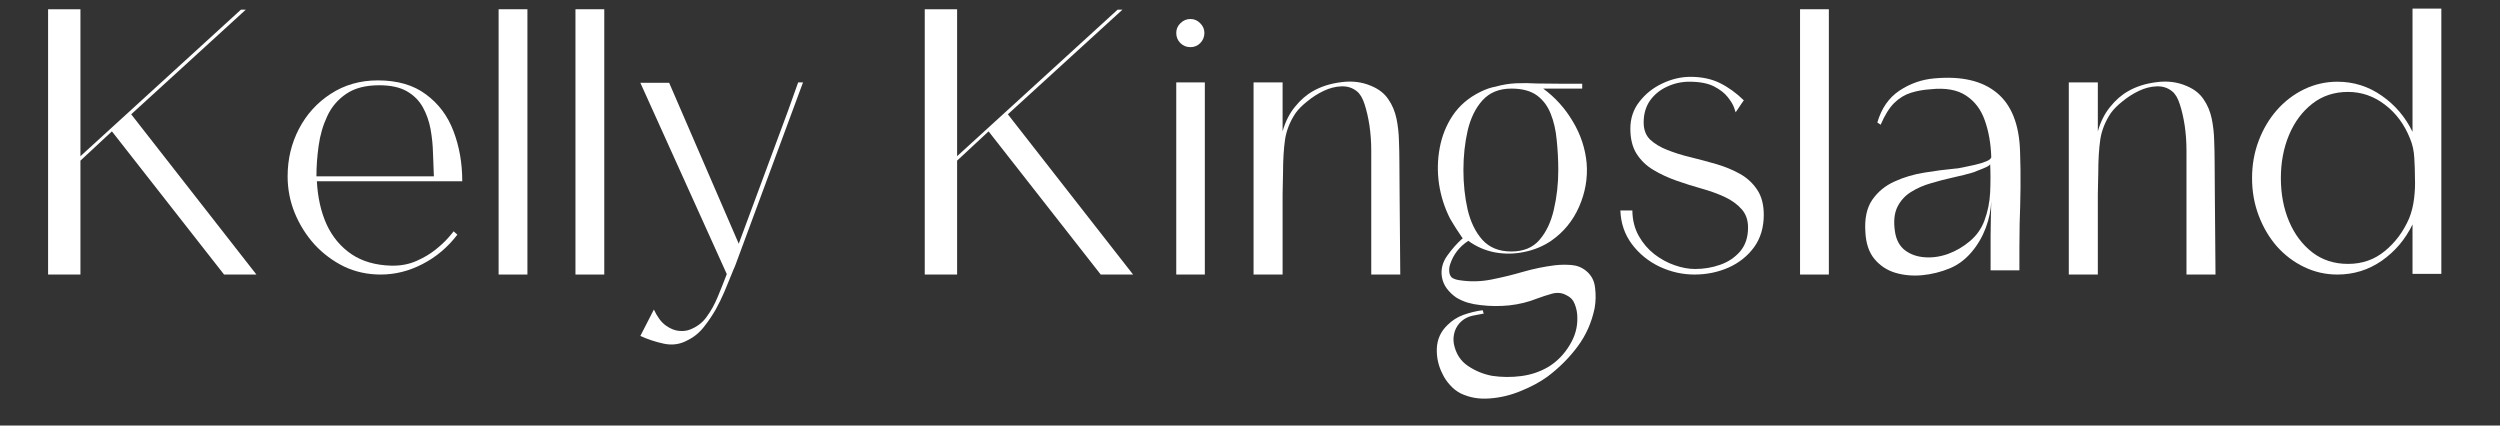 <svg xmlns="http://www.w3.org/2000/svg" xmlns:xlink="http://www.w3.org/1999/xlink" width="235" zoomAndPan="magnify" viewBox="0 0 176.25 30" height="40" preserveAspectRatio="xMidYMid meet" version="1.0"><rect x="0" y="0" width="176.25" height="30" fill="#333333" stroke="none"/><defs><g/></defs><g fill="#ffffff" fill-opacity="1"><g transform="translate(1.702, 19.355)"><g><path d="M 1.688 -18.703 L 3.969 -18.703 L 3.969 -8.344 L 15.281 -18.672 L 15.625 -18.672 L 7.547 -11.297 L 16.375 0 L 14.094 0 L 6.188 -10.094 L 3.969 -8.031 L 3.969 0 L 1.688 0 Z M 1.688 -18.703 "/></g></g></g><g fill="#ffffff" fill-opacity="1"><g transform="translate(19.433, 19.355)"><g><path d="M 2.875 -6.922 L 11.156 -6.922 C 11.133 -7.422 11.113 -7.957 11.094 -8.531 C 11.082 -9.113 11.023 -9.688 10.922 -10.25 C 10.816 -10.82 10.633 -11.336 10.375 -11.797 C 10.113 -12.266 9.738 -12.641 9.25 -12.922 C 8.758 -13.203 8.109 -13.344 7.297 -13.344 C 6.336 -13.344 5.562 -13.141 4.969 -12.734 C 4.383 -12.336 3.941 -11.816 3.641 -11.172 C 3.336 -10.523 3.133 -9.828 3.031 -9.078 C 2.926 -8.328 2.875 -7.609 2.875 -6.922 Z M 7.203 -13.688 C 8.586 -13.688 9.719 -13.359 10.594 -12.703 C 11.477 -12.055 12.125 -11.195 12.531 -10.125 C 12.945 -9.051 13.156 -7.867 13.156 -6.578 L 2.906 -6.578 L 2.906 -6.562 C 2.969 -5.426 3.195 -4.414 3.594 -3.531 C 4 -2.656 4.582 -1.957 5.344 -1.438 C 6.102 -0.926 7.039 -0.656 8.156 -0.625 C 8.164 -0.625 8.18 -0.625 8.203 -0.625 C 8.234 -0.625 8.254 -0.625 8.266 -0.625 C 8.879 -0.625 9.441 -0.738 9.953 -0.969 C 10.461 -1.195 10.898 -1.457 11.266 -1.75 C 11.641 -2.051 11.938 -2.328 12.156 -2.578 C 12.375 -2.828 12.504 -2.984 12.547 -3.047 L 12.812 -2.812 C 12.125 -1.914 11.301 -1.223 10.344 -0.734 C 9.395 -0.242 8.414 0 7.406 0 C 6.477 0 5.617 -0.188 4.828 -0.562 C 4.047 -0.945 3.352 -1.461 2.75 -2.109 C 2.156 -2.766 1.688 -3.508 1.344 -4.344 C 1.008 -5.176 0.844 -6.035 0.844 -6.922 C 0.844 -8.129 1.109 -9.242 1.641 -10.266 C 2.172 -11.285 2.914 -12.109 3.875 -12.734 C 4.844 -13.367 5.953 -13.688 7.203 -13.688 Z M 7.203 -13.688 "/></g></g></g><g fill="#ffffff" fill-opacity="1"><g transform="translate(33.464, 19.355)"><g><path d="M 1.688 0 L 1.688 -18.703 L 3.719 -18.703 L 3.719 0 Z M 1.688 0 "/></g></g></g><g fill="#ffffff" fill-opacity="1"><g transform="translate(38.882, 19.355)"><g><path d="M 1.688 0 L 1.688 -18.703 L 3.719 -18.703 L 3.719 0 Z M 1.688 0 "/></g></g></g><g fill="#ffffff" fill-opacity="1"><g transform="translate(44.301, 19.355)"><g><path d="M 11.969 -13.547 L 12.312 -13.547 L 7.547 -0.672 C 7.523 -0.629 7.504 -0.578 7.484 -0.516 C 7.461 -0.461 7.438 -0.406 7.406 -0.344 L 7.281 -0.031 C 7.113 0.395 6.941 0.812 6.766 1.219 C 6.586 1.633 6.391 2.039 6.172 2.438 C 5.93 2.863 5.648 3.281 5.328 3.688 C 5.004 4.102 4.613 4.422 4.156 4.641 C 3.645 4.922 3.094 5 2.5 4.875 C 1.914 4.75 1.363 4.566 0.844 4.328 L 1.797 2.469 C 2.047 3 2.328 3.375 2.641 3.594 C 2.961 3.82 3.266 3.945 3.547 3.969 C 3.836 4 4.094 3.973 4.312 3.891 C 4.82 3.703 5.223 3.398 5.516 2.984 C 5.816 2.578 6.078 2.109 6.297 1.578 C 6.516 1.055 6.727 0.52 6.938 -0.031 L 0.844 -13.516 L 2.875 -13.516 L 7.781 -2.172 L 11.25 -11.531 Z M 11.969 -13.547 "/></g></g></g><g fill="#ffffff" fill-opacity="1"><g transform="translate(57.46, 19.355)"><g/></g></g><g fill="#ffffff" fill-opacity="1"><g transform="translate(63.507, 19.355)"><g><path d="M 1.688 -18.703 L 3.969 -18.703 L 3.969 -8.344 L 15.281 -18.672 L 15.625 -18.672 L 7.547 -11.297 L 16.375 0 L 14.094 0 L 6.188 -10.094 L 3.969 -8.031 L 3.969 0 L 1.688 0 Z M 1.688 -18.703 "/></g></g></g><g fill="#ffffff" fill-opacity="1"><g transform="translate(81.238, 19.355)"><g><path d="M 1.688 0 L 1.688 -13.547 L 3.703 -13.547 L 3.703 0 Z M 3.672 -17.031 C 3.672 -16.75 3.57 -16.508 3.375 -16.312 C 3.188 -16.125 2.957 -16.031 2.688 -16.031 C 2.414 -16.031 2.18 -16.125 1.984 -16.312 C 1.785 -16.508 1.688 -16.75 1.688 -17.031 C 1.688 -17.301 1.785 -17.531 1.984 -17.719 C 2.18 -17.914 2.414 -18.016 2.688 -18.016 C 2.957 -18.016 3.188 -17.914 3.375 -17.719 C 3.57 -17.531 3.672 -17.301 3.672 -17.031 Z M 3.672 -17.031 "/></g></g></g><g fill="#ffffff" fill-opacity="1"><g transform="translate(86.657, 19.355)"><g><path d="M 10.016 -13.297 C 10.547 -13.078 10.945 -12.766 11.219 -12.359 C 11.5 -11.953 11.691 -11.492 11.797 -10.984 C 11.898 -10.484 11.957 -9.969 11.969 -9.438 C 11.988 -8.914 12 -8.422 12 -7.953 L 12.016 -5.609 L 12.062 0 L 10.016 0 L 10.016 -8.75 C 10.016 -9.352 9.973 -9.938 9.891 -10.5 C 9.805 -11.062 9.691 -11.562 9.547 -12 C 9.41 -12.438 9.227 -12.742 9 -12.922 C 8.688 -13.172 8.32 -13.285 7.906 -13.266 C 7.5 -13.254 7.086 -13.148 6.672 -12.953 C 6.254 -12.754 5.867 -12.508 5.516 -12.219 C 5.16 -11.938 4.883 -11.66 4.688 -11.391 C 4.289 -10.797 4.039 -10.172 3.938 -9.516 C 3.844 -8.859 3.797 -8.07 3.797 -7.156 C 3.797 -7 3.789 -6.75 3.781 -6.406 C 3.77 -6.07 3.766 -5.82 3.766 -5.656 L 3.766 0 L 1.719 0 L 1.719 -13.547 L 3.766 -13.547 L 3.766 -10.094 C 3.961 -10.781 4.254 -11.359 4.641 -11.828 C 5.023 -12.305 5.453 -12.676 5.922 -12.938 C 6.484 -13.258 7.145 -13.469 7.906 -13.562 C 8.664 -13.664 9.367 -13.578 10.016 -13.297 Z M 10.016 -13.297 "/></g></g></g><g fill="#ffffff" fill-opacity="1"><g transform="translate(100.421, 19.355)"><g><path d="M 11.391 -0.266 C 11.766 0.035 11.977 0.43 12.031 0.922 C 12.094 1.422 12.082 1.906 12 2.375 C 11.789 3.383 11.391 4.285 10.797 5.078 C 10.211 5.867 9.508 6.57 8.688 7.188 C 8.164 7.57 7.539 7.91 6.812 8.203 C 6.094 8.504 5.359 8.68 4.609 8.734 C 3.859 8.797 3.172 8.676 2.547 8.375 C 2.266 8.227 2.016 8.031 1.797 7.781 C 1.578 7.539 1.406 7.285 1.281 7.016 C 0.988 6.453 0.852 5.848 0.875 5.203 C 0.906 4.555 1.156 4.008 1.625 3.562 C 1.945 3.238 2.32 3 2.75 2.844 C 3.188 2.688 3.633 2.578 4.094 2.516 C 4.125 2.547 4.141 2.582 4.141 2.625 C 4.148 2.676 4.164 2.719 4.188 2.75 C 3.926 2.801 3.656 2.852 3.375 2.906 C 3.102 2.969 2.859 3.086 2.641 3.266 C 2.41 3.461 2.242 3.707 2.141 4 C 2.047 4.301 2.023 4.598 2.078 4.891 C 2.211 5.566 2.539 6.082 3.062 6.438 C 3.582 6.789 4.148 7.023 4.766 7.141 C 5.441 7.242 6.133 7.25 6.844 7.156 C 7.551 7.062 8.195 6.836 8.781 6.484 C 9.375 6.109 9.859 5.609 10.234 4.984 C 10.617 4.367 10.801 3.719 10.781 3.031 C 10.781 2.719 10.723 2.41 10.609 2.109 C 10.504 1.816 10.312 1.602 10.031 1.469 C 9.727 1.289 9.391 1.25 9.016 1.344 C 8.648 1.445 8.297 1.562 7.953 1.688 C 7.328 1.938 6.676 2.098 6 2.172 C 5.32 2.242 4.645 2.238 3.969 2.156 C 3.656 2.125 3.352 2.066 3.062 1.984 C 2.781 1.898 2.508 1.781 2.25 1.625 C 1.988 1.445 1.766 1.234 1.578 0.984 C 1.398 0.742 1.285 0.473 1.234 0.172 C 1.148 -0.359 1.273 -0.859 1.609 -1.328 C 1.941 -1.797 2.305 -2.207 2.703 -2.562 C 2.691 -2.562 2.613 -2.672 2.469 -2.891 C 2.32 -3.109 2.18 -3.328 2.047 -3.547 C 1.91 -3.773 1.832 -3.906 1.812 -3.938 C 1.426 -4.695 1.164 -5.508 1.031 -6.375 C 0.906 -7.238 0.922 -8.086 1.078 -8.922 C 1.234 -9.766 1.539 -10.531 2 -11.219 C 2.469 -11.914 3.113 -12.469 3.938 -12.875 C 4.312 -13.062 4.676 -13.188 5.031 -13.25 C 5.5 -13.383 5.977 -13.461 6.469 -13.484 C 6.957 -13.504 7.445 -13.5 7.938 -13.469 C 8.469 -13.457 9 -13.453 9.531 -13.453 C 10.062 -13.453 10.594 -13.453 11.125 -13.453 L 11.125 -13.109 L 8.375 -13.109 C 9.227 -12.484 9.926 -11.707 10.469 -10.781 C 11.02 -9.863 11.344 -8.883 11.438 -7.844 C 11.52 -6.801 11.344 -5.781 10.906 -4.781 C 10.469 -3.789 9.816 -2.992 8.953 -2.391 C 8.391 -2.004 7.754 -1.738 7.047 -1.594 C 6.348 -1.445 5.656 -1.438 4.969 -1.562 C 4.281 -1.695 3.656 -1.969 3.094 -2.375 C 2.469 -1.969 2.039 -1.414 1.812 -0.719 C 1.758 -0.562 1.738 -0.395 1.75 -0.219 C 1.758 -0.039 1.82 0.102 1.938 0.219 C 2.062 0.301 2.223 0.359 2.422 0.391 C 3.18 0.516 3.938 0.504 4.688 0.359 C 5.438 0.211 6.188 0.031 6.938 -0.188 C 7.695 -0.406 8.457 -0.562 9.219 -0.656 C 9.582 -0.695 9.961 -0.703 10.359 -0.672 C 10.754 -0.641 11.098 -0.504 11.391 -0.266 Z M 6.125 -13.109 C 5.27 -13.109 4.594 -12.832 4.094 -12.281 C 3.602 -11.738 3.254 -11.023 3.047 -10.141 C 2.848 -9.266 2.75 -8.336 2.75 -7.359 C 2.75 -6.391 2.848 -5.461 3.047 -4.578 C 3.254 -3.703 3.602 -2.988 4.094 -2.438 C 4.594 -1.895 5.27 -1.625 6.125 -1.625 C 6.977 -1.625 7.641 -1.895 8.109 -2.438 C 8.586 -2.988 8.926 -3.703 9.125 -4.578 C 9.332 -5.461 9.438 -6.391 9.438 -7.359 C 9.438 -8.078 9.398 -8.781 9.328 -9.469 C 9.266 -10.164 9.125 -10.785 8.906 -11.328 C 8.695 -11.867 8.375 -12.301 7.938 -12.625 C 7.5 -12.945 6.898 -13.109 6.141 -13.109 Z M 6.125 -13.109 "/></g></g></g><g fill="#ffffff" fill-opacity="1"><g transform="translate(113.362, 19.355)"><g><path d="M 0.875 -4.516 L 1.719 -4.516 C 1.727 -3.836 1.879 -3.238 2.172 -2.719 C 2.461 -2.207 2.828 -1.781 3.266 -1.438 C 3.711 -1.094 4.191 -0.832 4.703 -0.656 C 5.211 -0.477 5.691 -0.391 6.141 -0.391 C 6.754 -0.391 7.344 -0.488 7.906 -0.688 C 8.469 -0.883 8.938 -1.195 9.312 -1.625 C 9.688 -2.062 9.875 -2.625 9.875 -3.312 C 9.875 -3.844 9.723 -4.273 9.422 -4.609 C 9.117 -4.953 8.723 -5.238 8.234 -5.469 C 7.742 -5.695 7.195 -5.895 6.594 -6.062 C 6 -6.227 5.406 -6.414 4.812 -6.625 C 4.227 -6.832 3.691 -7.082 3.203 -7.375 C 2.711 -7.664 2.316 -8.047 2.016 -8.516 C 1.723 -8.984 1.578 -9.57 1.578 -10.281 C 1.578 -11.008 1.789 -11.645 2.219 -12.188 C 2.645 -12.738 3.18 -13.164 3.828 -13.469 C 4.484 -13.781 5.145 -13.938 5.812 -13.938 C 6.613 -13.938 7.305 -13.789 7.891 -13.5 C 8.484 -13.207 9.047 -12.801 9.578 -12.281 C 9.578 -12.281 9.523 -12.207 9.422 -12.062 C 9.328 -11.926 9.234 -11.785 9.141 -11.641 C 9.047 -11.504 9 -11.438 9 -11.438 C 9 -11.438 8.961 -11.547 8.891 -11.766 C 8.816 -11.984 8.664 -12.234 8.438 -12.516 C 8.219 -12.797 7.895 -13.047 7.469 -13.266 C 7.039 -13.484 6.461 -13.594 5.734 -13.594 C 5.172 -13.594 4.641 -13.473 4.141 -13.234 C 3.648 -13.004 3.254 -12.676 2.953 -12.25 C 2.66 -11.82 2.516 -11.312 2.516 -10.719 C 2.516 -10.219 2.664 -9.816 2.969 -9.516 C 3.281 -9.223 3.688 -8.977 4.188 -8.781 C 4.688 -8.582 5.238 -8.41 5.844 -8.266 C 6.445 -8.117 7.051 -7.957 7.656 -7.781 C 8.258 -7.602 8.812 -7.375 9.312 -7.094 C 9.812 -6.812 10.211 -6.441 10.516 -5.984 C 10.828 -5.523 10.984 -4.93 10.984 -4.203 C 10.984 -3.316 10.754 -2.555 10.297 -1.922 C 9.836 -1.297 9.234 -0.816 8.484 -0.484 C 7.742 -0.16 6.945 0 6.094 0 C 5.258 0 4.445 -0.18 3.656 -0.547 C 2.863 -0.922 2.207 -1.453 1.688 -2.141 C 1.176 -2.828 0.906 -3.617 0.875 -4.516 Z M 0.875 -4.516 "/></g></g></g><g fill="#ffffff" fill-opacity="1"><g transform="translate(125.215, 19.355)"><g><path d="M 1.688 0 L 1.688 -18.703 L 3.719 -18.703 L 3.719 0 Z M 1.688 0 "/></g></g></g><g fill="#ffffff" fill-opacity="1"><g transform="translate(130.634, 19.355)"><g><path d="M 11.781 -8.656 C 11.812 -7.82 11.82 -6.973 11.812 -6.109 C 11.801 -5.242 11.781 -4.395 11.75 -3.562 C 11.75 -3.008 11.742 -2.461 11.734 -1.922 C 11.734 -1.379 11.734 -0.836 11.734 -0.297 L 9.703 -0.297 C 9.703 -1.098 9.703 -1.91 9.703 -2.734 C 9.711 -3.555 9.727 -4.367 9.75 -5.172 C 9.727 -4.555 9.598 -3.926 9.359 -3.281 C 9.117 -2.645 8.781 -2.07 8.344 -1.562 C 7.906 -1.051 7.398 -0.676 6.828 -0.438 C 6.191 -0.176 5.539 -0.016 4.875 0.047 C 4.207 0.109 3.578 0.051 2.984 -0.125 C 2.398 -0.301 1.91 -0.625 1.516 -1.094 C 1.129 -1.562 0.914 -2.195 0.875 -3 C 0.812 -3.945 0.973 -4.703 1.359 -5.266 C 1.754 -5.836 2.281 -6.27 2.938 -6.562 C 3.594 -6.863 4.297 -7.07 5.047 -7.188 C 5.805 -7.312 6.523 -7.406 7.203 -7.469 C 7.285 -7.469 7.457 -7.492 7.719 -7.547 C 7.988 -7.598 8.281 -7.66 8.594 -7.734 C 8.914 -7.805 9.188 -7.891 9.406 -7.984 C 9.633 -8.078 9.75 -8.18 9.75 -8.297 C 9.719 -9.242 9.566 -10.098 9.297 -10.859 C 9.035 -11.617 8.598 -12.203 7.984 -12.609 C 7.367 -13.023 6.531 -13.176 5.469 -13.062 C 4.969 -13.031 4.504 -12.945 4.078 -12.812 C 3.648 -12.676 3.258 -12.438 2.906 -12.094 C 2.562 -11.75 2.242 -11.238 1.953 -10.562 L 1.719 -10.719 C 2.008 -11.719 2.531 -12.469 3.281 -12.969 C 4.039 -13.469 4.859 -13.754 5.734 -13.828 C 7.641 -14.004 9.109 -13.664 10.141 -12.812 C 11.18 -11.957 11.727 -10.57 11.781 -8.656 Z M 2.953 -3.078 C 3.035 -2.473 3.27 -2.02 3.656 -1.719 C 4.039 -1.426 4.504 -1.258 5.047 -1.219 C 5.586 -1.176 6.141 -1.254 6.703 -1.453 C 7.266 -1.66 7.781 -1.961 8.25 -2.359 C 8.719 -2.754 9.055 -3.234 9.266 -3.797 C 9.504 -4.441 9.641 -5.109 9.672 -5.797 C 9.703 -6.484 9.703 -7.156 9.672 -7.812 C 9.691 -7.758 9.613 -7.688 9.438 -7.594 C 9.258 -7.508 9.07 -7.43 8.875 -7.359 C 8.688 -7.285 8.555 -7.234 8.484 -7.203 C 8.066 -7.078 7.594 -6.957 7.062 -6.844 C 6.539 -6.727 6.02 -6.594 5.5 -6.438 C 4.977 -6.289 4.504 -6.082 4.078 -5.812 C 3.66 -5.551 3.344 -5.195 3.125 -4.75 C 2.914 -4.312 2.859 -3.754 2.953 -3.078 Z M 2.953 -3.078 "/></g></g></g><g fill="#ffffff" fill-opacity="1"><g transform="translate(144.131, 19.355)"><g><path d="M 10.016 -13.297 C 10.547 -13.078 10.945 -12.766 11.219 -12.359 C 11.5 -11.953 11.691 -11.492 11.797 -10.984 C 11.898 -10.484 11.957 -9.969 11.969 -9.438 C 11.988 -8.914 12 -8.422 12 -7.953 L 12.016 -5.609 L 12.062 0 L 10.016 0 L 10.016 -8.75 C 10.016 -9.352 9.973 -9.938 9.891 -10.5 C 9.805 -11.062 9.691 -11.562 9.547 -12 C 9.41 -12.438 9.227 -12.742 9 -12.922 C 8.688 -13.172 8.32 -13.285 7.906 -13.266 C 7.5 -13.254 7.086 -13.148 6.672 -12.953 C 6.254 -12.754 5.867 -12.508 5.516 -12.219 C 5.16 -11.938 4.883 -11.66 4.688 -11.391 C 4.289 -10.797 4.039 -10.172 3.938 -9.516 C 3.844 -8.859 3.797 -8.07 3.797 -7.156 C 3.797 -7 3.789 -6.75 3.781 -6.406 C 3.77 -6.07 3.766 -5.82 3.766 -5.656 L 3.766 0 L 1.719 0 L 1.719 -13.547 L 3.766 -13.547 L 3.766 -10.094 C 3.961 -10.781 4.254 -11.359 4.641 -11.828 C 5.023 -12.305 5.453 -12.676 5.922 -12.938 C 6.484 -13.258 7.145 -13.469 7.906 -13.562 C 8.664 -13.664 9.367 -13.578 10.016 -13.297 Z M 10.016 -13.297 "/></g></g></g><g fill="#ffffff" fill-opacity="1"><g transform="translate(157.895, 19.355)"><g><path d="M 6.891 -13.594 C 8.035 -13.594 9.078 -13.266 10.016 -12.609 C 10.953 -11.961 11.676 -11.113 12.188 -10.062 L 12.188 -18.75 L 14.219 -18.75 L 14.219 -0.047 L 12.188 -0.047 L 12.188 -3.531 C 11.676 -2.477 10.953 -1.625 10.016 -0.969 C 9.078 -0.32 8.035 0 6.891 0 C 6.066 0 5.285 -0.176 4.547 -0.531 C 3.816 -0.883 3.176 -1.367 2.625 -1.984 C 2.082 -2.609 1.656 -3.332 1.344 -4.156 C 1.031 -4.977 0.875 -5.859 0.875 -6.797 C 0.875 -7.734 1.031 -8.613 1.344 -9.438 C 1.656 -10.258 2.082 -10.977 2.625 -11.594 C 3.176 -12.219 3.816 -12.707 4.547 -13.062 C 5.285 -13.414 6.066 -13.594 6.891 -13.594 Z M 7.641 -0.75 C 8.641 -0.75 9.504 -1.051 10.234 -1.656 C 10.973 -2.258 11.547 -3.031 11.953 -3.969 C 12.129 -4.414 12.242 -4.879 12.297 -5.359 C 12.359 -5.848 12.379 -6.328 12.359 -6.797 C 12.359 -7.266 12.344 -7.738 12.312 -8.219 C 12.289 -8.707 12.191 -9.16 12.016 -9.578 C 11.617 -10.578 11.031 -11.375 10.25 -11.969 C 9.469 -12.57 8.598 -12.875 7.641 -12.875 C 6.672 -12.875 5.832 -12.598 5.125 -12.047 C 4.414 -11.492 3.867 -10.758 3.484 -9.844 C 3.098 -8.926 2.906 -7.91 2.906 -6.797 C 2.906 -5.68 3.098 -4.664 3.484 -3.75 C 3.867 -2.844 4.414 -2.113 5.125 -1.562 C 5.832 -1.02 6.672 -0.75 7.641 -0.75 Z M 7.641 -0.75 "/></g></g></g></svg>